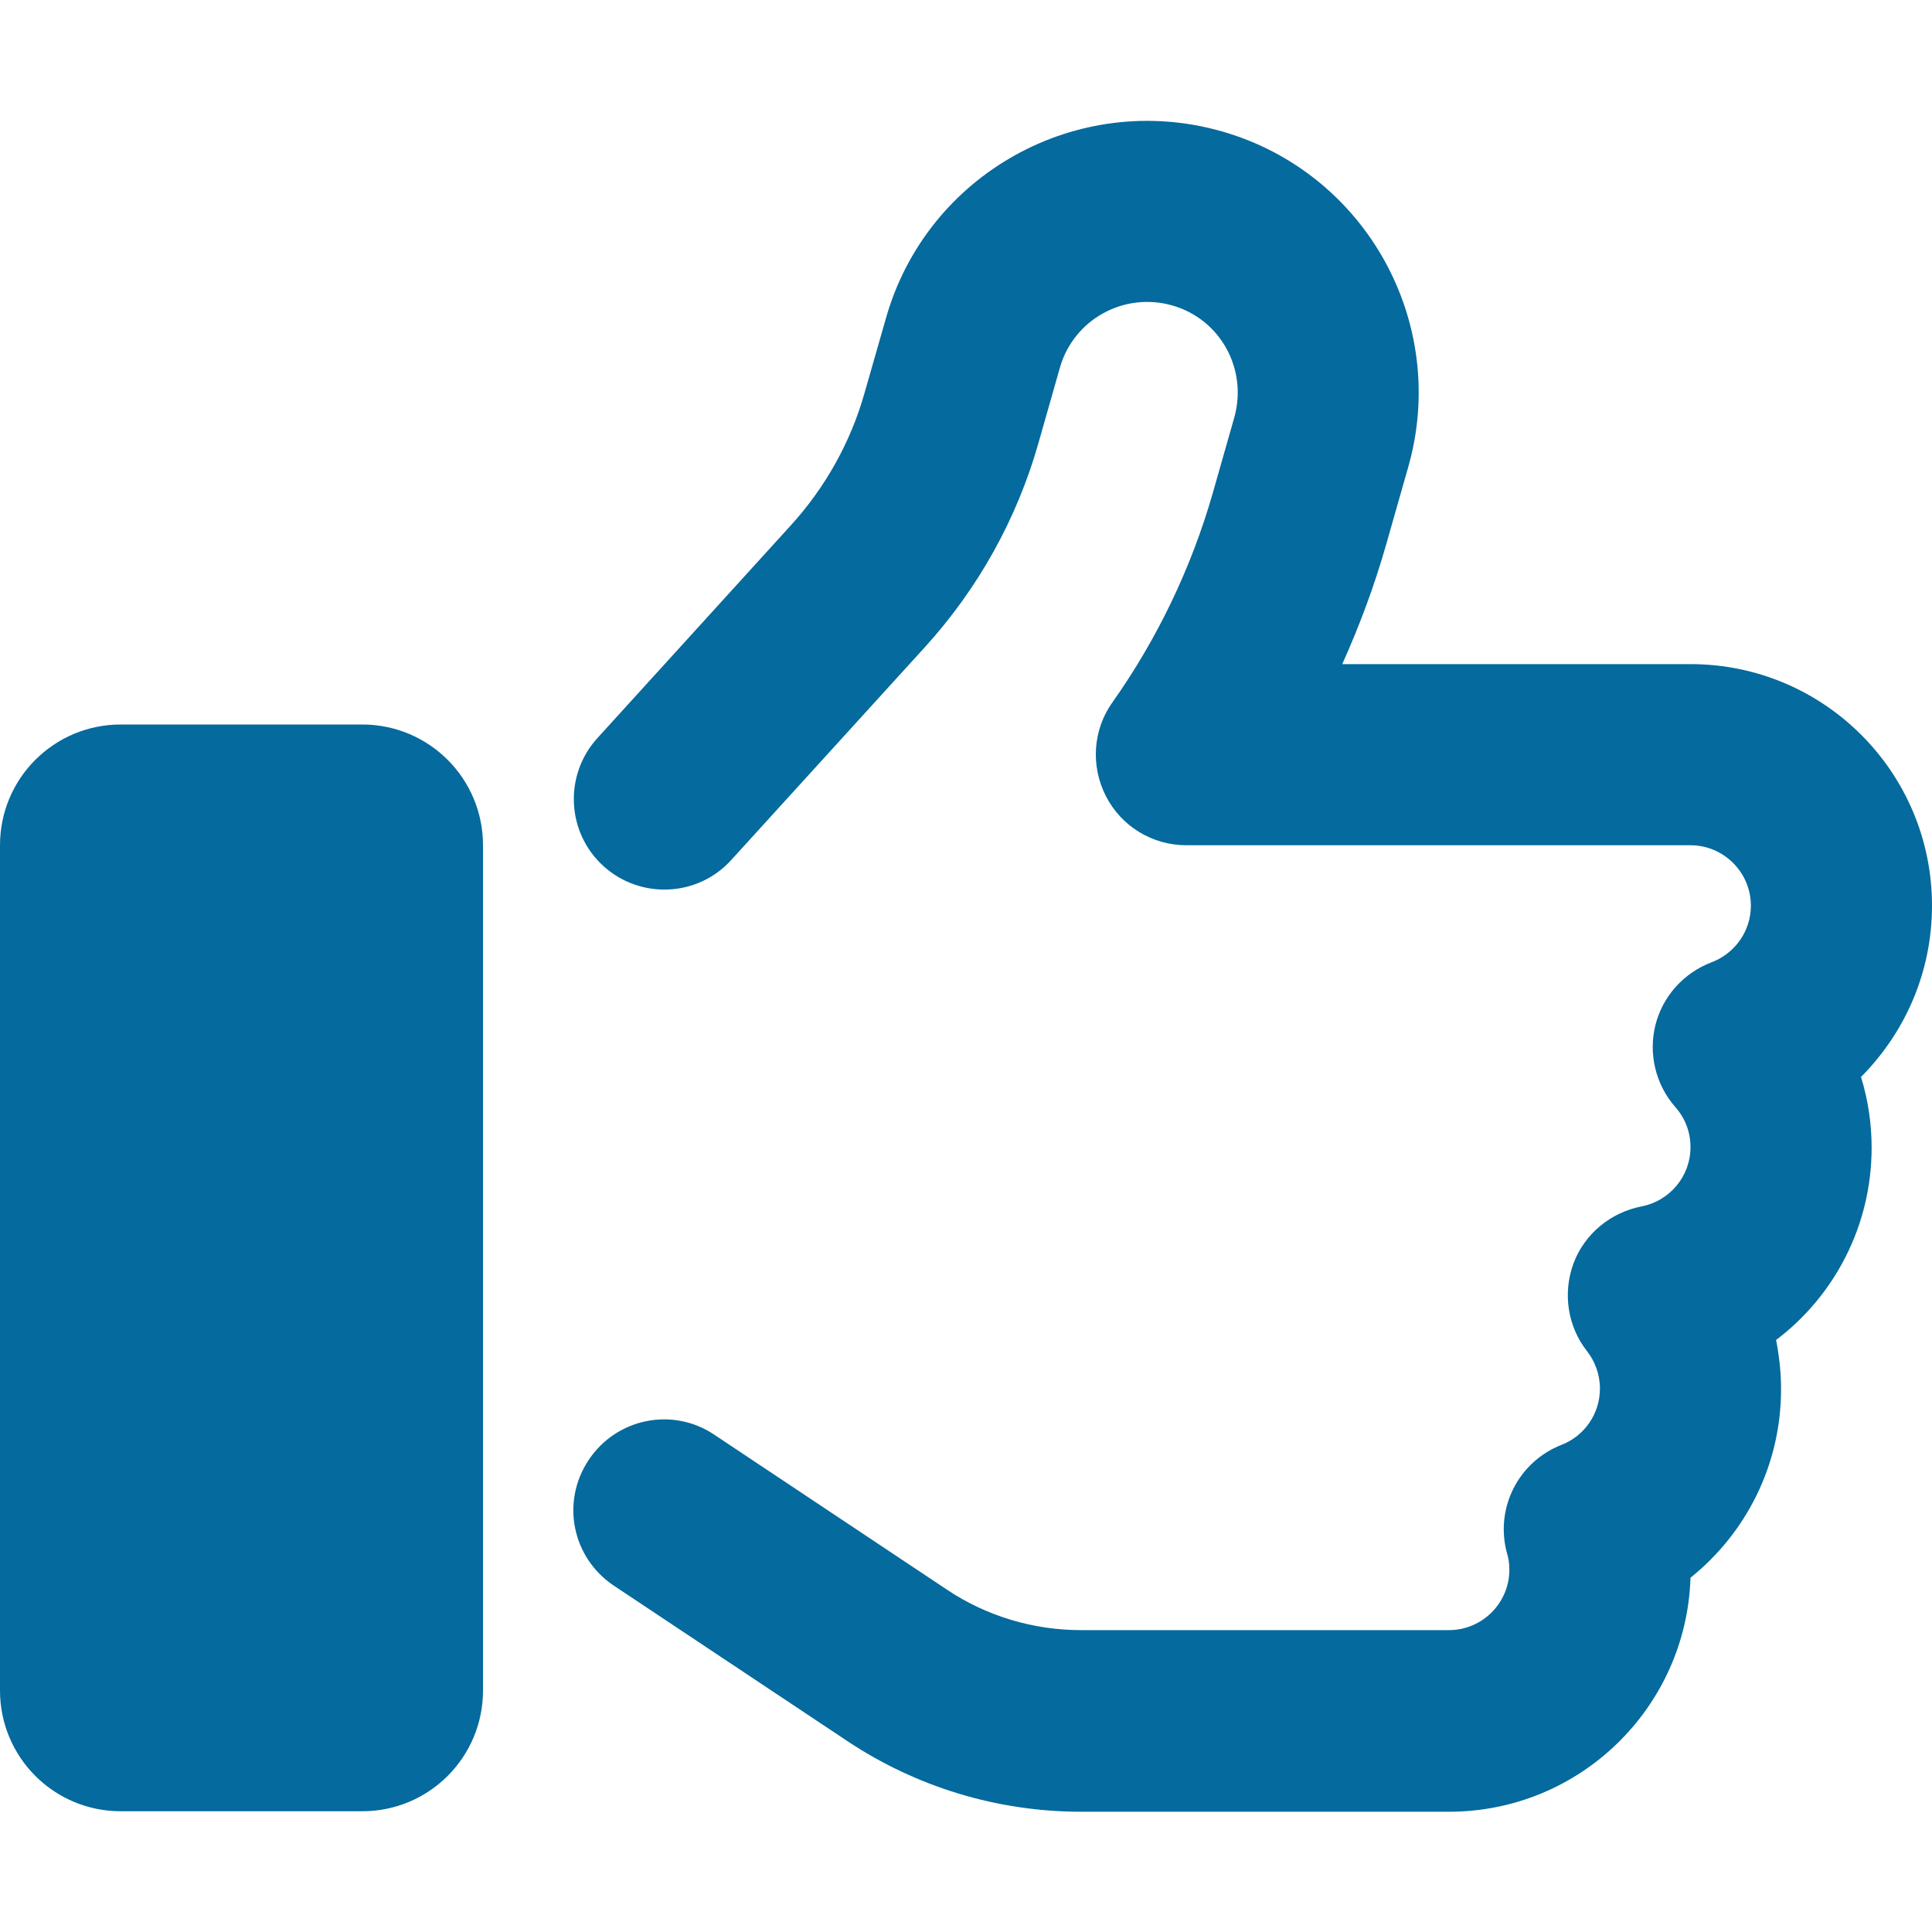 <?xml version="1.0" encoding="UTF-8"?>
<svg xmlns="http://www.w3.org/2000/svg" width="16" height="16" viewBox="0 0 16 16" fill="none">
  <path d="M10.119 1.088C8.925 0.747 7.678 1.438 7.338 2.632L7.159 3.257C7.044 3.663 6.834 4.038 6.55 4.35L4.947 6.113C4.669 6.419 4.691 6.894 4.997 7.172C5.303 7.45 5.778 7.429 6.056 7.122L7.659 5.36C8.1 4.875 8.422 4.297 8.6 3.669L8.778 3.044C8.891 2.647 9.306 2.416 9.706 2.529C10.106 2.641 10.334 3.057 10.222 3.457L10.044 4.082C9.866 4.704 9.584 5.291 9.213 5.816C9.05 6.044 9.031 6.344 9.159 6.594C9.287 6.844 9.544 7 9.825 7H14C14.275 7 14.5 7.225 14.5 7.5C14.5 7.713 14.366 7.897 14.175 7.969C13.944 8.057 13.769 8.25 13.709 8.491C13.65 8.732 13.713 8.985 13.875 9.169C13.953 9.257 14 9.372 14 9.5C14 9.744 13.825 9.947 13.594 9.991C13.338 10.041 13.122 10.219 13.031 10.463C12.941 10.707 12.981 10.985 13.144 11.191C13.209 11.275 13.25 11.382 13.25 11.5C13.25 11.71 13.119 11.894 12.931 11.966C12.572 12.107 12.378 12.494 12.481 12.866C12.494 12.907 12.5 12.954 12.5 13C12.5 13.275 12.275 13.5 12 13.5H8.953C8.559 13.5 8.172 13.385 7.844 13.166L5.916 11.882C5.572 11.65 5.106 11.744 4.875 12.091C4.644 12.438 4.737 12.9 5.084 13.132L7.013 14.416C7.588 14.8 8.262 15.004 8.953 15.004H12C13.084 15.004 13.966 14.141 14 13.066C14.456 12.7 14.75 12.138 14.75 11.504C14.75 11.363 14.734 11.229 14.709 11.097C15.191 10.732 15.5 10.153 15.5 9.504C15.5 9.3 15.469 9.104 15.412 8.919C15.775 8.554 16 8.054 16 7.5C16 6.397 15.106 5.5 14 5.5H11.116C11.262 5.175 11.387 4.838 11.484 4.494L11.662 3.869C12.003 2.675 11.312 1.429 10.119 1.088ZM1 6C0.447 6 0 6.447 0 7V14C0 14.553 0.447 15 1 15H3C3.553 15 4 14.553 4 14V7C4 6.447 3.553 6 3 6H1Z" fill="#056A9D"></path>
</svg>

